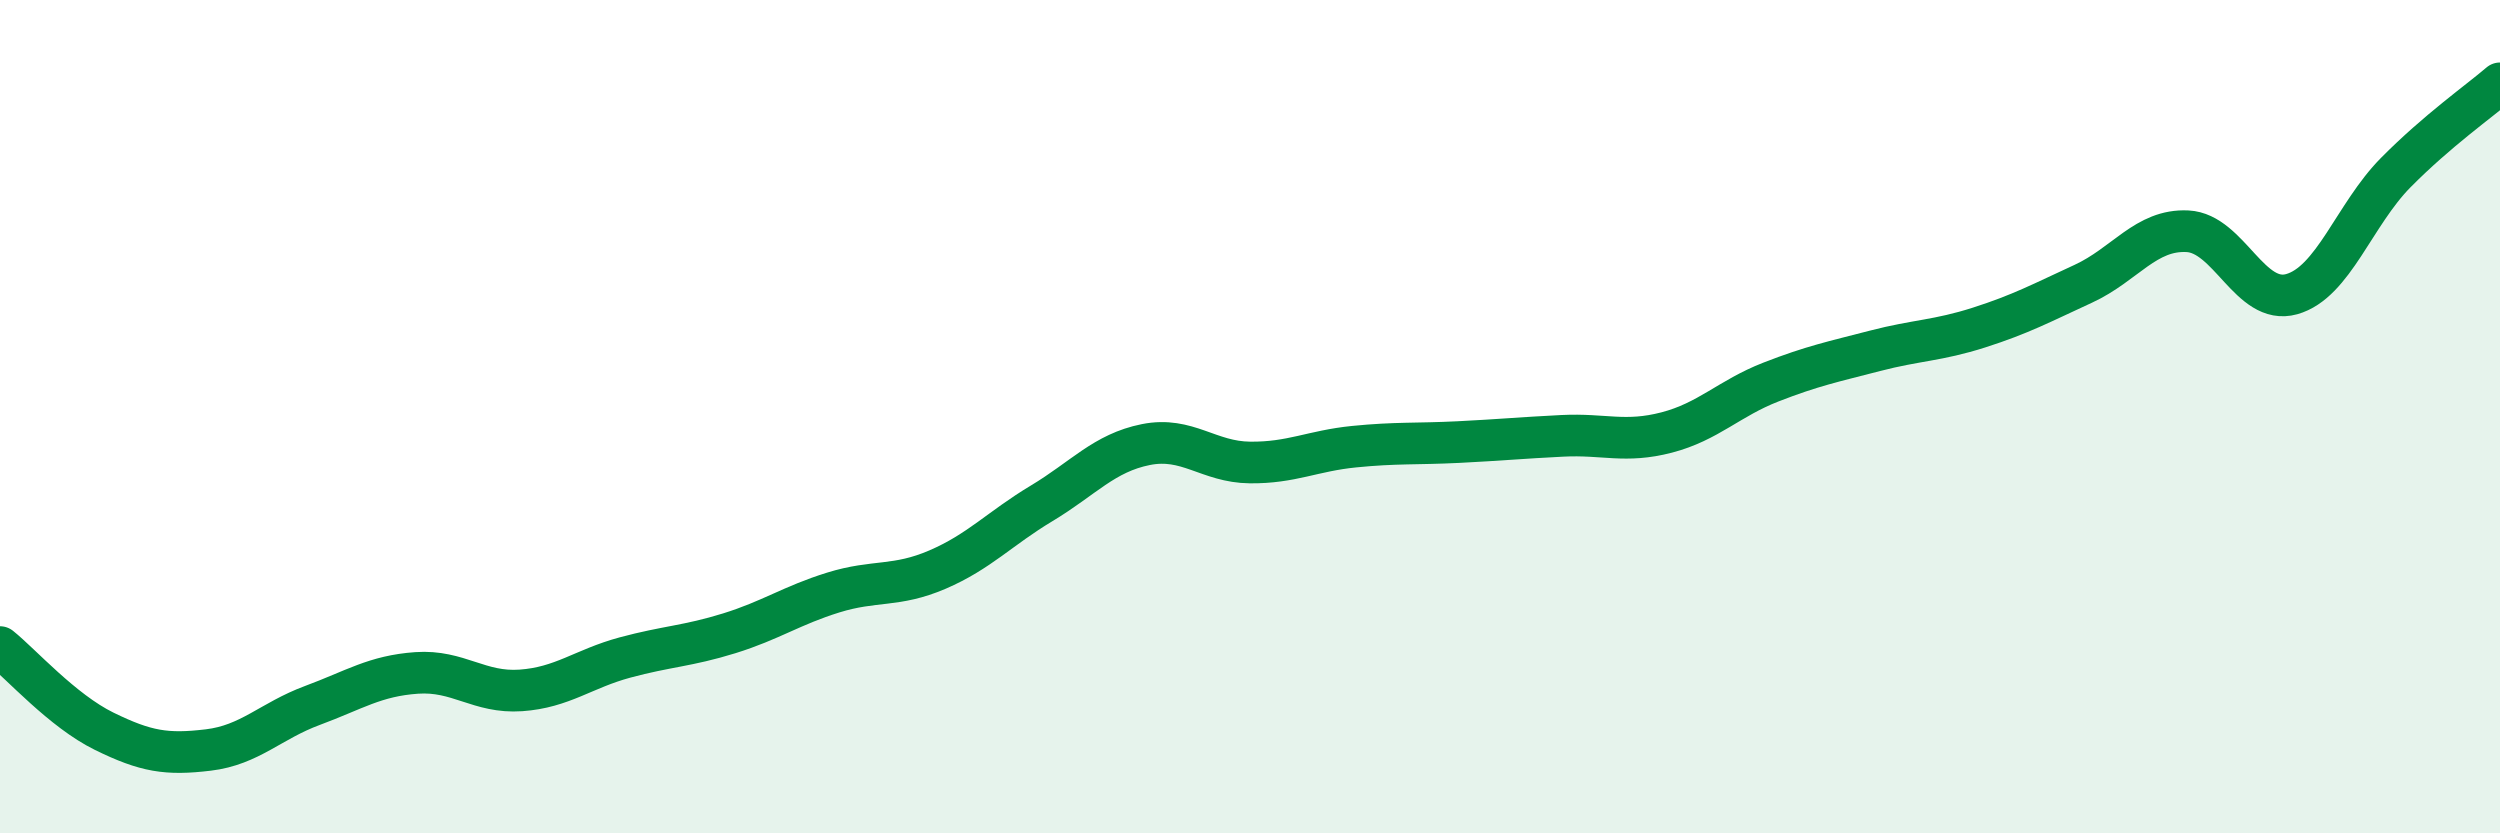 
    <svg width="60" height="20" viewBox="0 0 60 20" xmlns="http://www.w3.org/2000/svg">
      <path
        d="M 0,15.53 C 0.5,15.93 1.5,17.06 2.5,17.55 C 3.5,18.04 4,18.12 5,18 C 6,17.88 6.5,17.3 7.5,16.93 C 8.5,16.56 9,16.22 10,16.15 C 11,16.08 11.5,16.64 12.5,16.57 C 13.5,16.5 14,16.05 15,15.78 C 16,15.51 16.5,15.51 17.5,15.2 C 18.5,14.89 19,14.53 20,14.22 C 21,13.91 21.5,14.1 22.5,13.67 C 23.5,13.24 24,12.68 25,12.08 C 26,11.48 26.5,10.87 27.5,10.67 C 28.5,10.47 29,11.09 30,11.1 C 31,11.11 31.5,10.82 32.5,10.72 C 33.5,10.62 34,10.66 35,10.61 C 36,10.56 36.5,10.51 37.5,10.46 C 38.5,10.41 39,10.64 40,10.38 C 41,10.12 41.5,9.56 42.5,9.17 C 43.5,8.78 44,8.68 45,8.42 C 46,8.16 46.5,8.18 47.5,7.86 C 48.5,7.54 49,7.27 50,6.81 C 51,6.35 51.5,5.5 52.5,5.55 C 53.5,5.6 54,7.34 55,7.06 C 56,6.78 56.5,5.15 57.5,4.14 C 58.5,3.13 59.5,2.43 60,2L60 20L0 20Z"
        fill="#008740"
        opacity="0.1"
        stroke-linecap="round"
        stroke-linejoin="round"
      />
      <path
        d="M 0,15.53 C 0.5,15.93 1.5,17.06 2.5,17.55 C 3.5,18.04 4,18.12 5,18 C 6,17.88 6.5,17.3 7.5,16.93 C 8.5,16.56 9,16.22 10,16.15 C 11,16.08 11.5,16.64 12.5,16.57 C 13.5,16.5 14,16.05 15,15.78 C 16,15.51 16.5,15.51 17.5,15.2 C 18.5,14.89 19,14.53 20,14.22 C 21,13.91 21.5,14.1 22.5,13.67 C 23.5,13.24 24,12.68 25,12.08 C 26,11.48 26.5,10.87 27.5,10.67 C 28.5,10.47 29,11.09 30,11.1 C 31,11.11 31.5,10.82 32.5,10.72 C 33.5,10.62 34,10.66 35,10.61 C 36,10.56 36.5,10.51 37.5,10.46 C 38.5,10.41 39,10.64 40,10.38 C 41,10.12 41.5,9.56 42.5,9.17 C 43.5,8.78 44,8.68 45,8.42 C 46,8.16 46.5,8.18 47.5,7.86 C 48.5,7.54 49,7.27 50,6.81 C 51,6.35 51.5,5.5 52.5,5.55 C 53.5,5.6 54,7.34 55,7.06 C 56,6.78 56.5,5.15 57.5,4.14 C 58.5,3.13 59.5,2.43 60,2"
        stroke="#008740"
        stroke-width="1"
        fill="none"
        stroke-linecap="round"
        stroke-linejoin="round"
      />
    </svg>
  